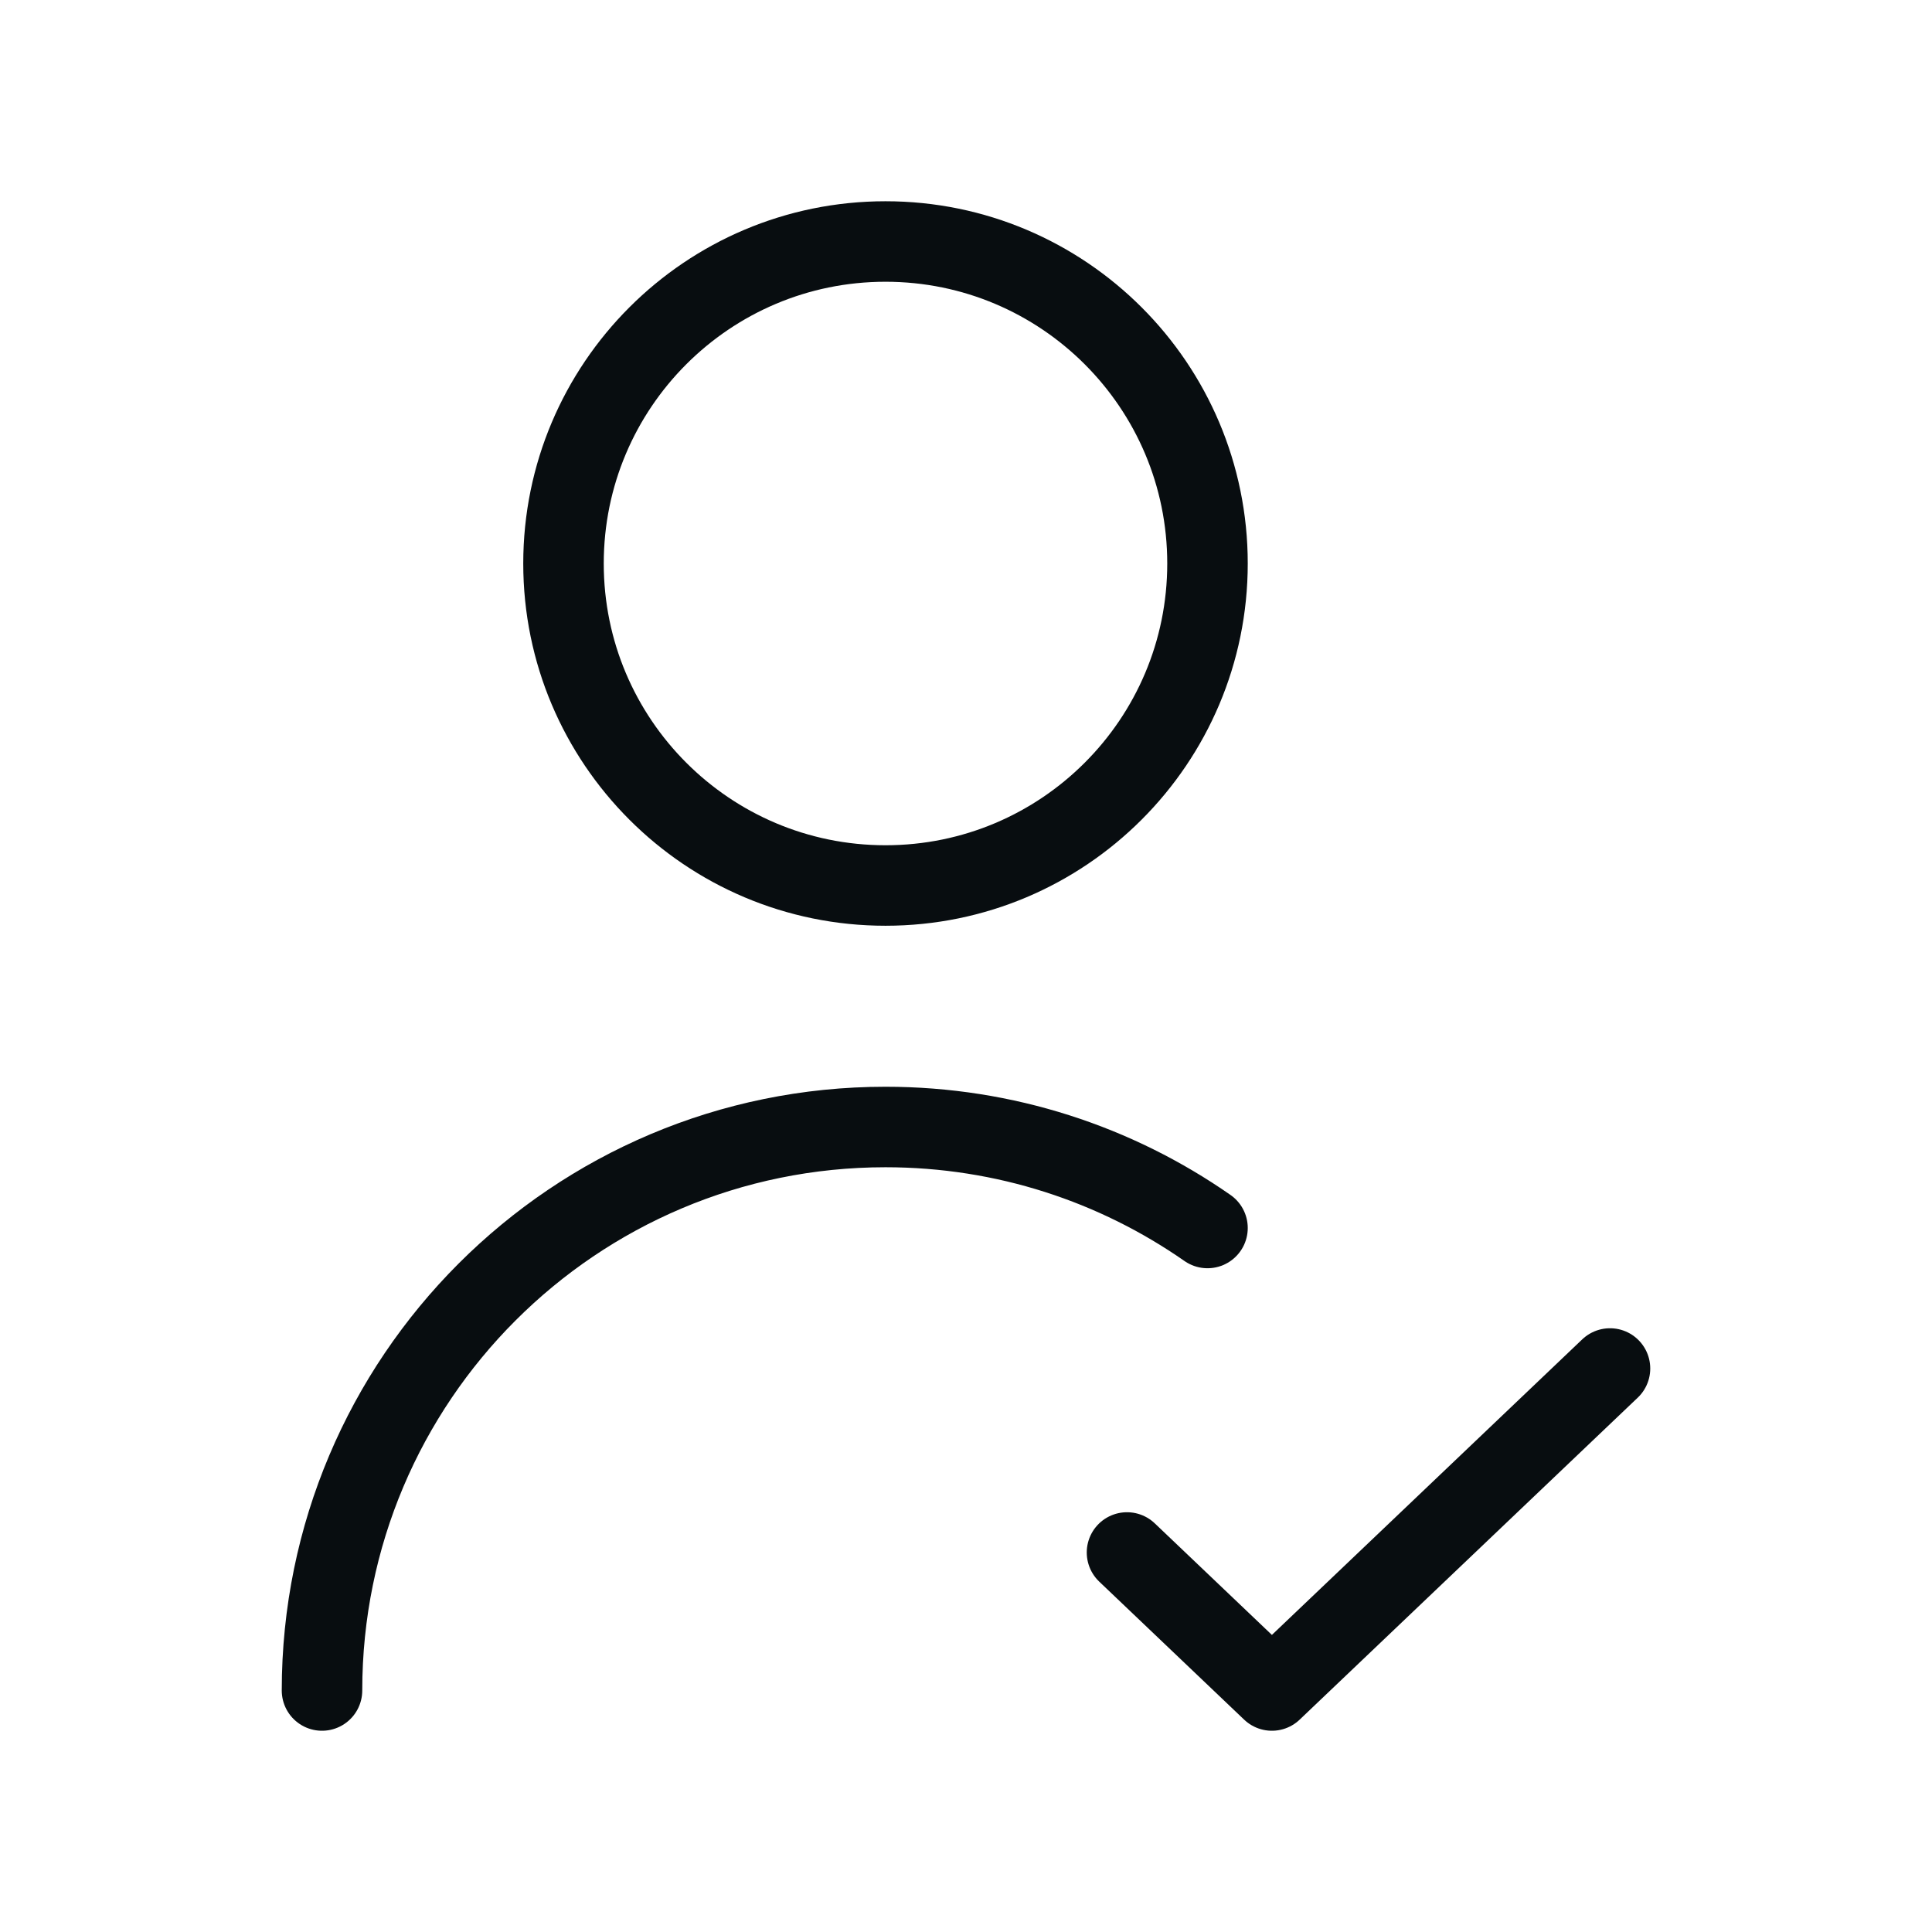 <svg width="48" height="48" viewBox="0 0 48 48" fill="none" xmlns="http://www.w3.org/2000/svg">
<path d="M28 38.571L31.6 42L40 34M8 42C8 34.268 14.268 28 22 28C24.974 28 27.732 28.928 30 30.509M30 14C30 18.418 26.418 22 22 22C17.582 22 14 18.418 14 14C14 9.582 17.582 6 22 6C26.418 6 30 9.582 30 14Z" stroke="#080D10" stroke-width="2" stroke-linecap="round" stroke-linejoin="round"/>
</svg>
